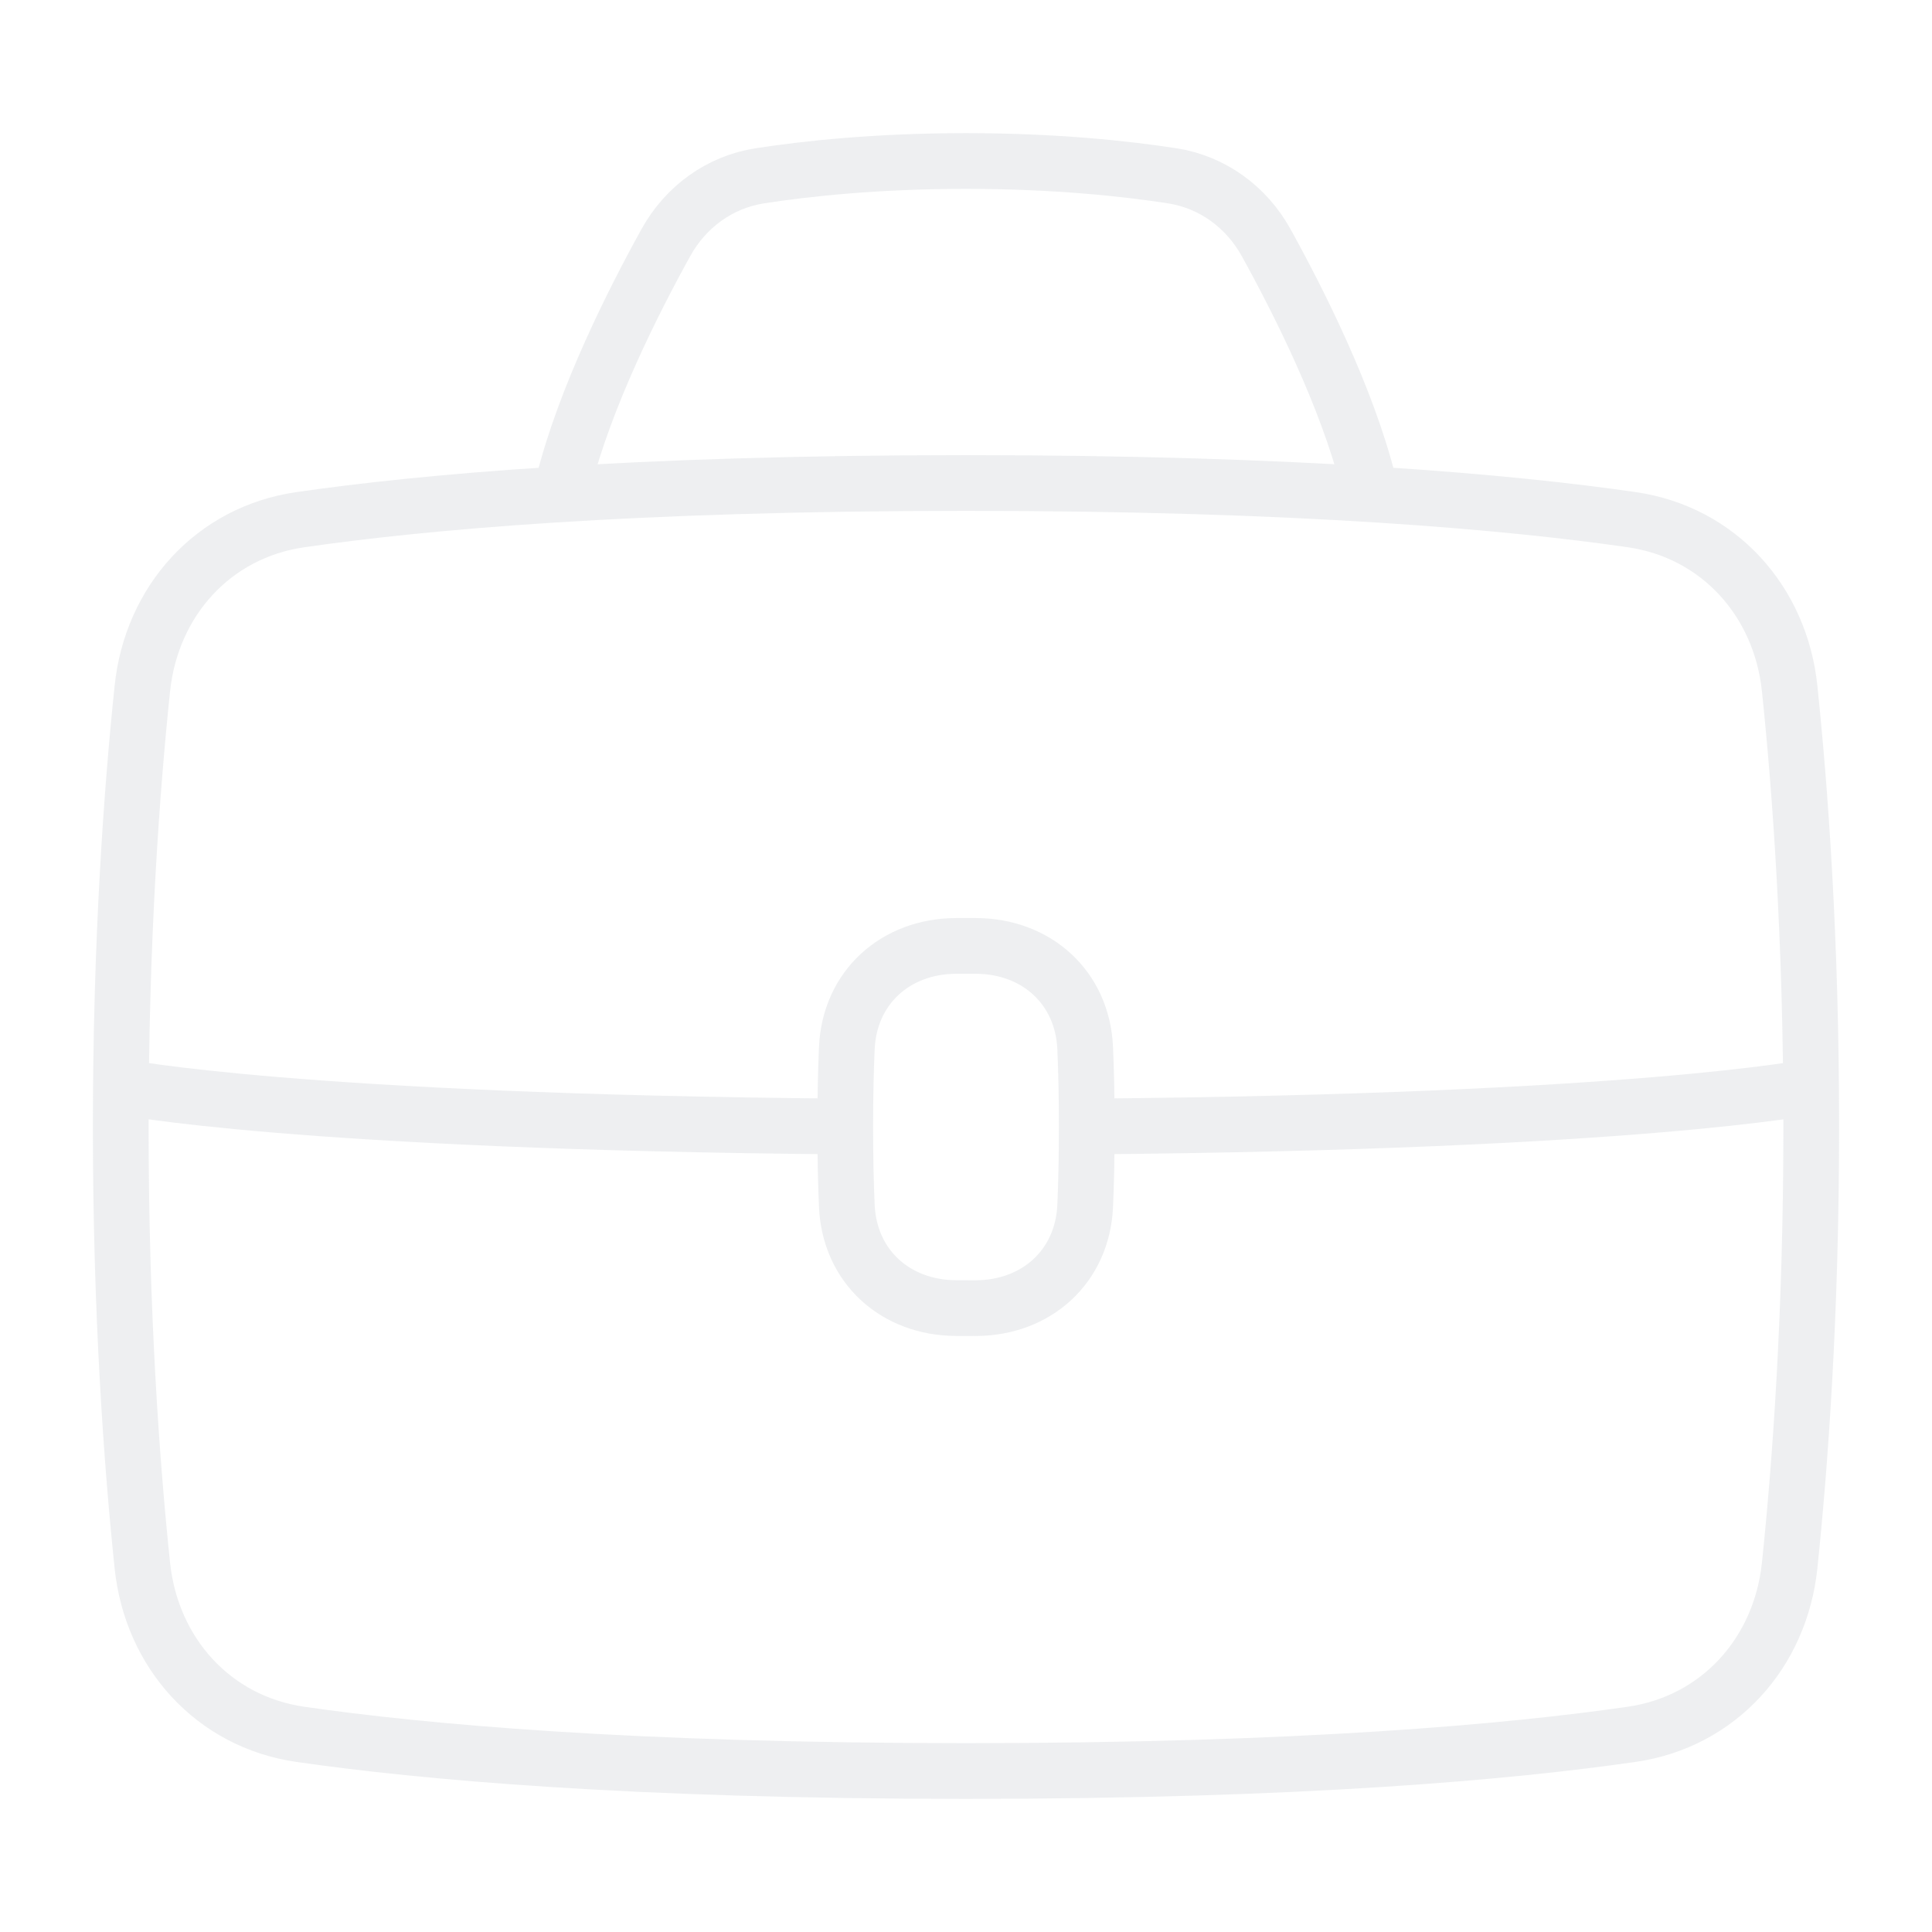 <svg width="208" height="208" viewBox="0 0 208 208" fill="none" xmlns="http://www.w3.org/2000/svg">
<g opacity="0.5">
<path d="M15.327 74.109C16.315 64.705 22.967 57.3 32.322 55.952C45.309 54.067 67.83 52 104 52C140.17 52 162.691 54.071 175.673 55.948C185.033 57.304 191.685 64.71 192.673 74.109C193.804 84.925 195 101.114 195 121.333C195 141.553 193.804 157.742 192.673 168.558C191.685 177.961 185.033 185.363 175.678 186.715C162.691 188.6 140.17 190.667 104 190.667C67.83 190.667 45.309 188.595 32.327 186.719C22.967 185.363 16.315 177.957 15.327 168.558C14.196 157.742 13 141.553 13 121.333C13 101.114 14.196 84.925 15.327 74.109Z" stroke="#DDE0E3" stroke-width="6" stroke-linejoin="round"/>
<path d="M195 117C195 117 176.206 120.787 117 121.281M13 117C13 117 31.794 120.787 91 121.281" stroke="#DDE0E3" stroke-width="6" stroke-linejoin="round"/>
<path d="M60.666 52C62.963 42.813 68.185 32.448 71.682 26.13C73.805 22.282 77.48 19.591 81.822 18.924C86.792 18.157 94.371 17.334 104 17.334C113.628 17.334 121.203 18.157 126.178 18.924C130.52 19.591 134.194 22.282 136.318 26.13C139.815 32.448 145.036 42.813 147.333 52" stroke="#DDE0E3" stroke-width="6" stroke-linecap="round" stroke-linejoin="round"/>
<path d="M105.07 140.834C111.601 140.803 116.545 136.349 116.831 129.823C116.935 127.483 117 124.679 117 121.334C117 117.988 116.935 115.18 116.831 112.845C116.545 106.319 111.601 101.86 105.07 101.838H102.93C96.399 101.86 91.455 106.319 91.169 112.845C91.065 115.185 91 117.988 91 121.334C91 124.679 91.065 127.487 91.169 129.823C91.455 136.349 96.399 140.803 102.93 140.829L105.07 140.834Z" stroke="#DDE0E3" stroke-width="6" stroke-linejoin="round"/>
</g>
</svg>
